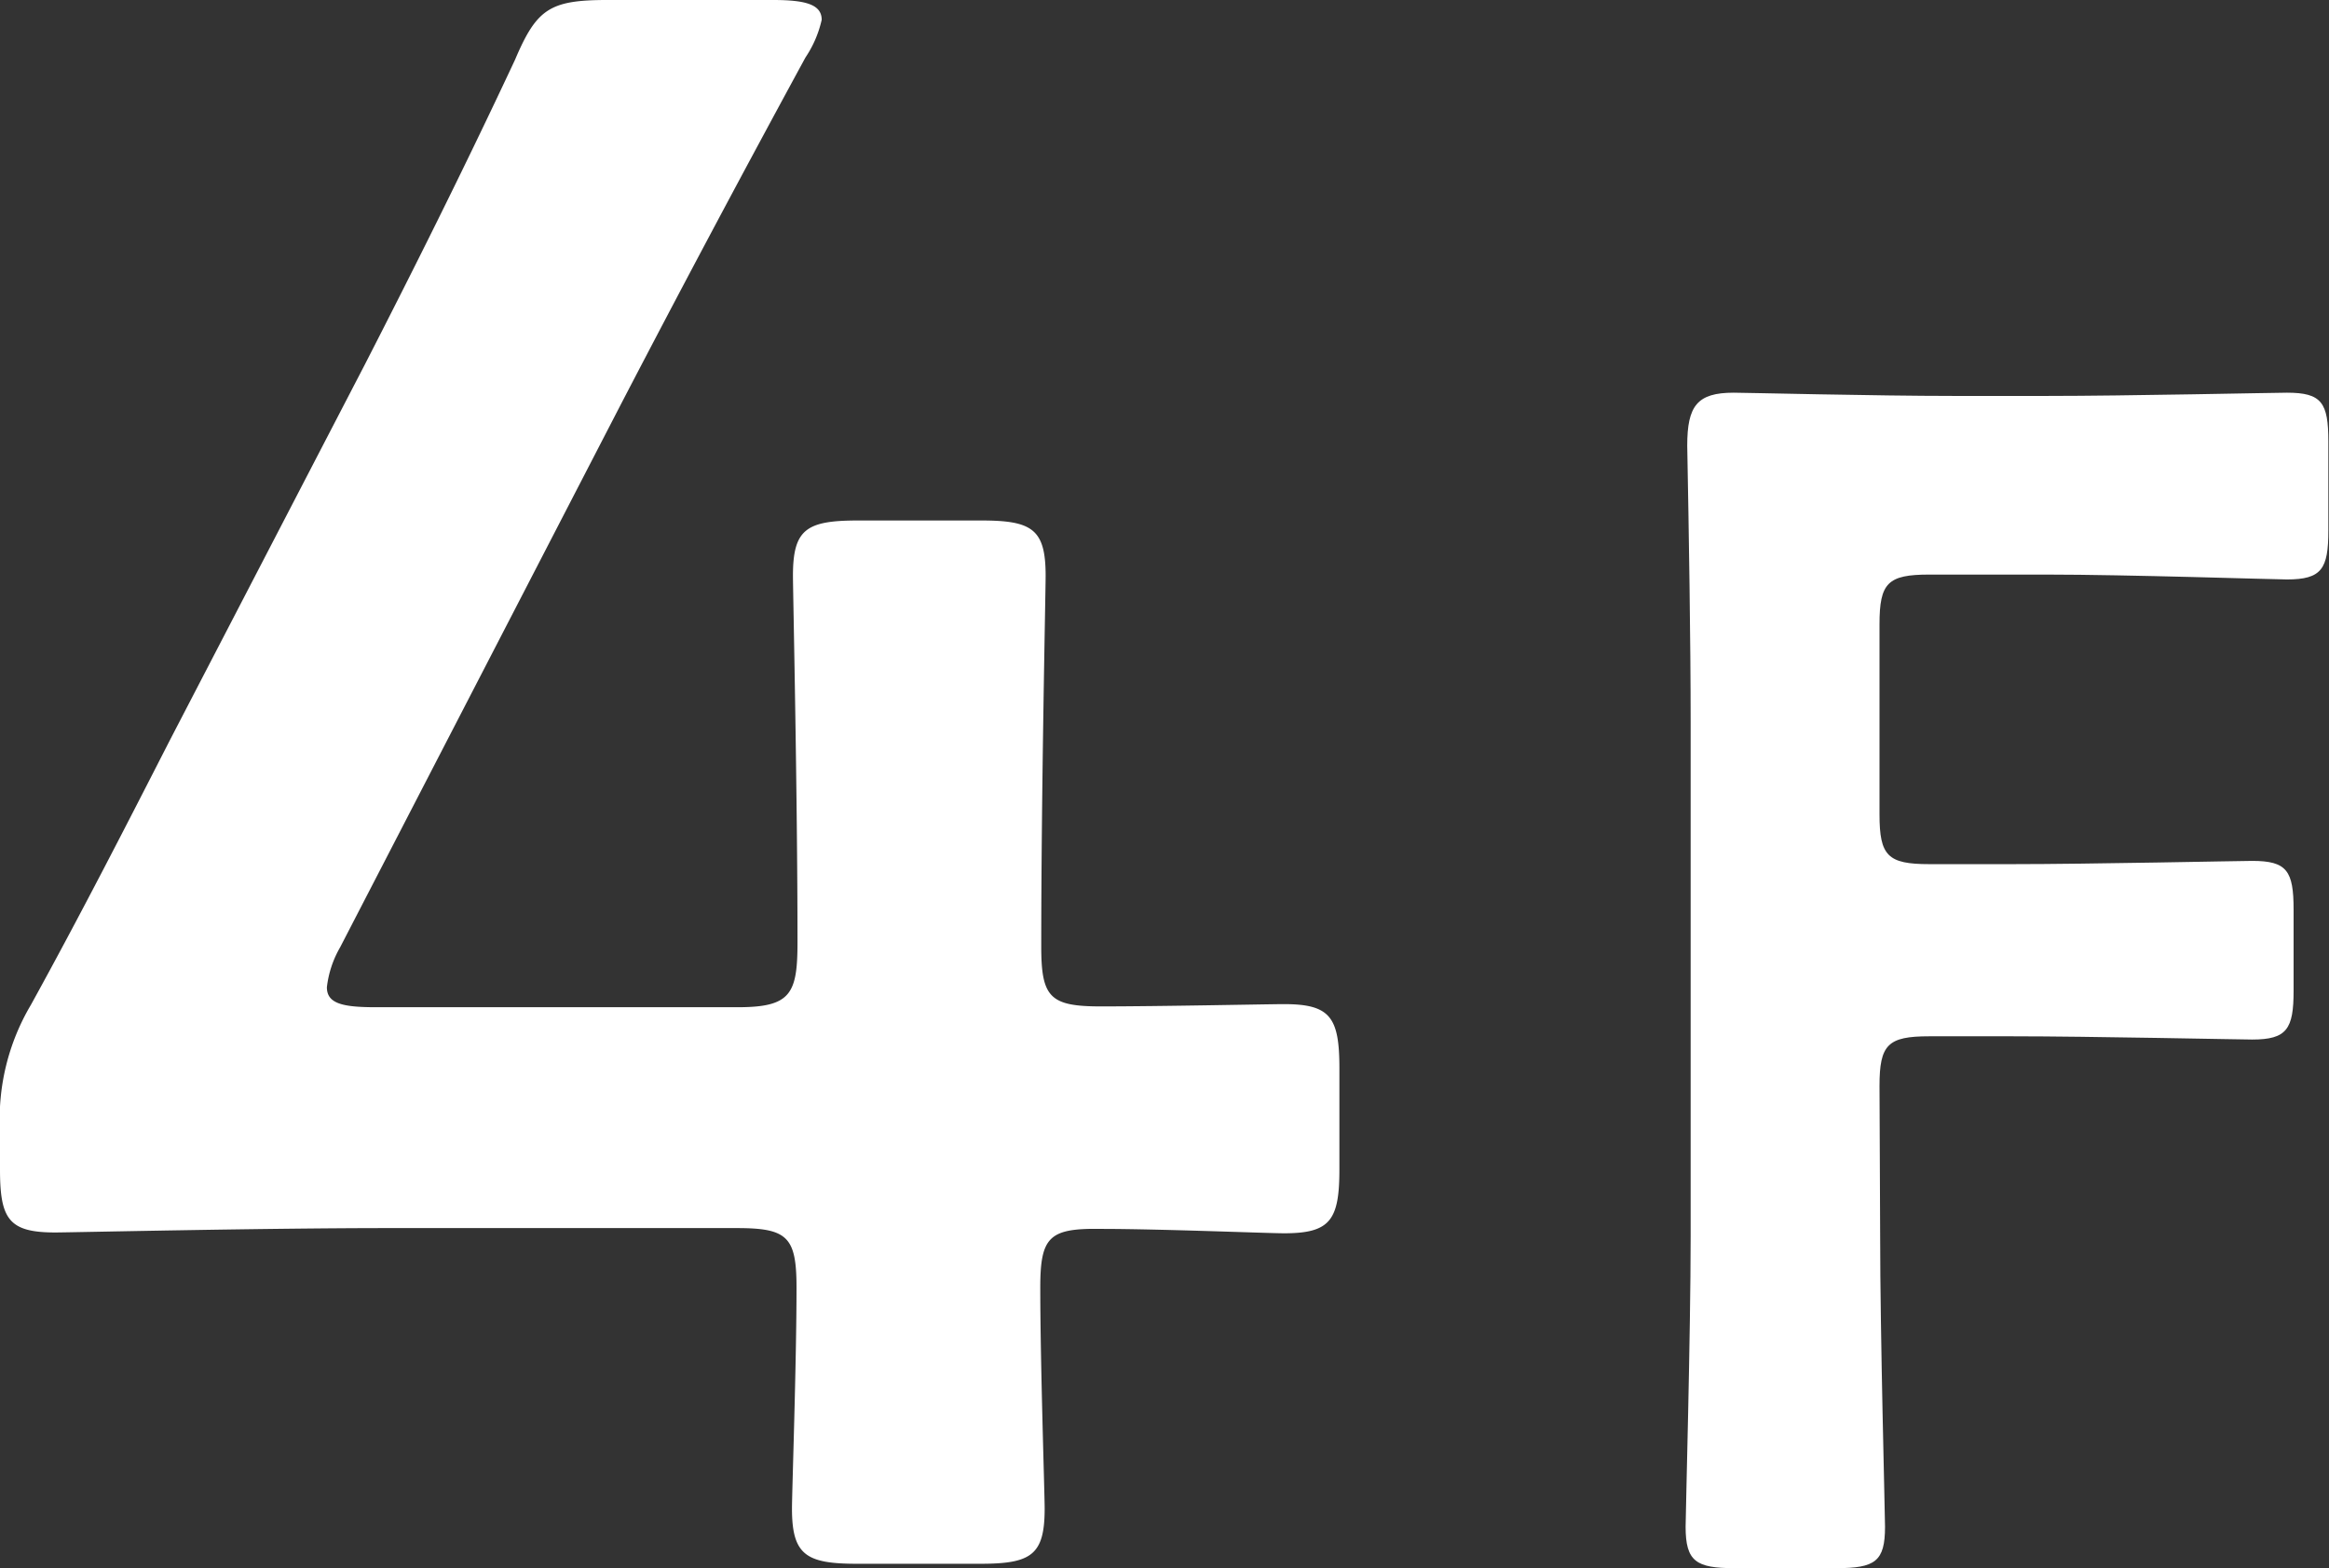 <svg xmlns="http://www.w3.org/2000/svg" viewBox="0 0 143.42 96.56"><rect x="0" y="0" width="143.42" height="96.56" fill="#333333" stroke="none"/><defs><style>.cls-1{fill:#fff;}</style></defs><title>num_4</title><g id="レイヤー_2" data-name="レイヤー 2"><g id="レイヤー_1-2" data-name="レイヤー 1"><path class="cls-1" d="M64.06,79.29c0,4.62.27,12.65.27,13.6,0,2.86-.82,3.4-3.95,3.4H52.77c-3.13,0-4-.54-4-3.4,0-1,.28-9,.28-13.6,0-3.13-.55-3.67-3.68-3.67H23.94c-7.89,0-19.59.27-20.54.27C.54,75.89,0,75.07,0,72V69.63a13.76,13.76,0,0,1,1.9-7.75c3-5.44,5.85-11,8.57-16.32l12-23.12c2.86-5.58,6-11.83,9.25-18.77C33.05.54,33.86,0,37.4,0H47.6c2,0,3,.27,3,1.22a6.84,6.84,0,0,1-1,2.32c-4.35,8-7.89,14.68-11.29,21.21L20.94,58.34a6.33,6.33,0,0,0-.81,2.45c0,1,.95,1.23,3,1.23h22.3c3.27,0,3.68-.82,3.68-4,0-9.24-.28-21.62-.28-22.57,0-2.86.82-3.4,4-3.4h7.61c3.13,0,3.95.54,3.95,3.4,0,1-.27,13.19-.27,22.84,0,3.13.54,3.68,3.67,3.68,3.67,0,10.33-.14,11.29-.14,2.85,0,3.4.82,3.4,3.95V72c0,3.12-.55,3.94-3.4,3.94-1,0-7.62-.27-11.29-.27C64.6,75.62,64.06,76.16,64.06,79.29Z"/><path class="cls-1" d="M115.78,76.16c0,5.92.3,17.14.3,17.85,0,2.14-.61,2.55-3,2.55H106.8c-2.35,0-3-.41-3-2.55,0-.71.31-11.93.31-17.85V44.44c0-5-.11-11.63-.21-17,0-2.45.61-3.26,2.86-3.26.71,0,8.77.2,13.57.2h5.71c4.89,0,14.07-.2,14.79-.2,2.14,0,2.55.61,2.55,3v5.5c0,2.35-.41,3-2.55,3-.72,0-9.9-.3-14.79-.3h-7.24c-2.55,0-3.06.51-3.06,3.06V50.15c0,2.55.51,3.06,3.06,3.06h5.1c4.79,0,14.07-.2,14.79-.2,2.14,0,2.55.61,2.55,3v5c0,2.35-.41,3-2.55,3-.72,0-10-.2-14.79-.2h-5.1c-2.55,0-3.06.51-3.06,3.06Z"/></g></g></svg>